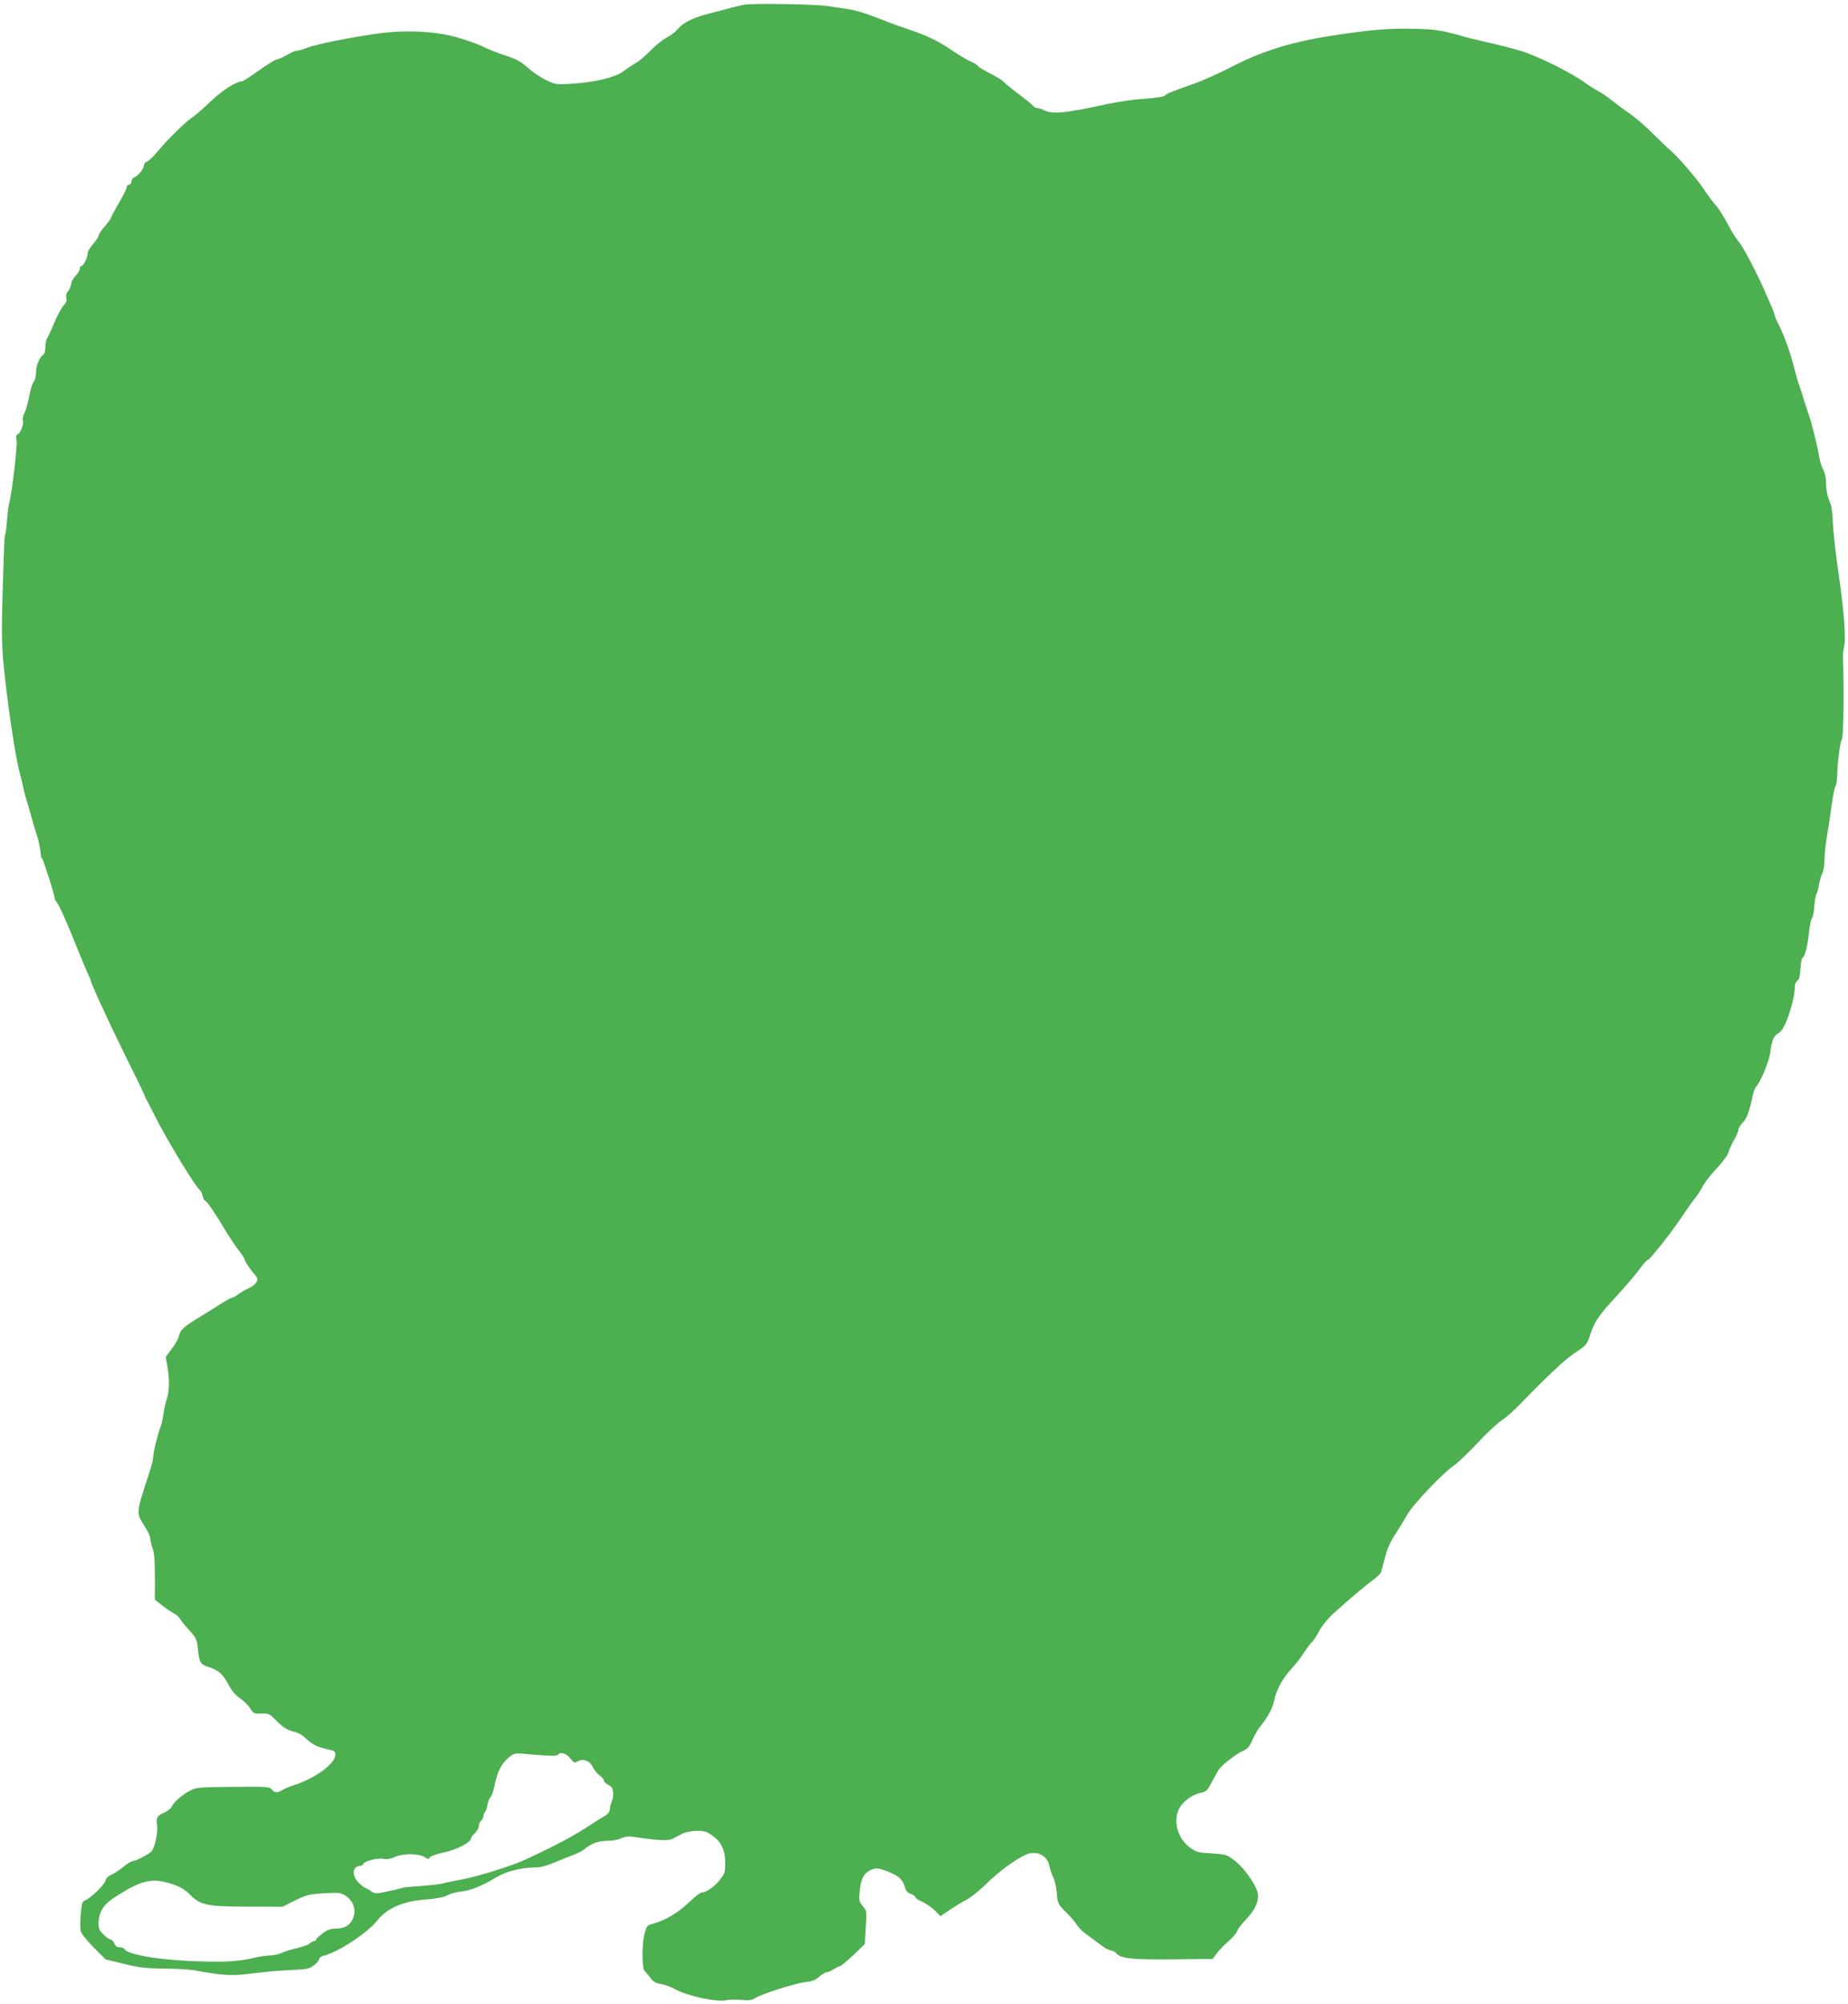 <?xml version="1.0" standalone="no"?>
<!DOCTYPE svg PUBLIC "-//W3C//DTD SVG 20010904//EN"
 "http://www.w3.org/TR/2001/REC-SVG-20010904/DTD/svg10.dtd">
<svg version="1.0" xmlns="http://www.w3.org/2000/svg"
 width="1181pt" height="1280pt" viewBox="0 0 1181 1280"
 preserveAspectRatio="xMidYMid meet">
<g transform="translate(0,1280) scale(0.1,-0.1)"
fill="#4caf50" stroke="none">
<path d="M4750 12769 c-36 -8 -53 -12 -220 -56 -106 -28 -167 -59 -202 -102
-13 -16 -43 -39 -67 -51 -24 -12 -71 -50 -105 -84 -34 -35 -76 -71 -95 -80
-18 -10 -52 -32 -75 -50 -52 -40 -184 -72 -332 -81 -98 -6 -103 -6 -165 24
-35 17 -88 53 -117 79 -43 39 -72 54 -140 77 -48 15 -114 41 -147 58 -33 16
-109 43 -170 60 -143 39 -332 47 -505 22 -188 -27 -381 -66 -447 -90 -34 -13
-63 -21 -66 -19 -3 3 -29 -8 -59 -25 -30 -17 -61 -31 -70 -31 -8 0 -59 -31
-113 -70 -54 -38 -103 -70 -109 -70 -36 0 -128 -59 -200 -128 -45 -43 -94 -86
-109 -96 -43 -26 -171 -151 -228 -222 -28 -34 -60 -64 -70 -67 -10 -3 -19 -13
-19 -24 -1 -22 -38 -67 -62 -76 -10 -4 -18 -16 -18 -27 0 -11 -7 -20 -15 -20
-8 0 -15 -7 -15 -16 0 -8 -22 -53 -50 -100 -27 -47 -50 -89 -50 -94 0 -5 -18
-30 -40 -55 -22 -25 -40 -53 -40 -61 0 -7 -16 -31 -35 -53 -19 -21 -35 -48
-35 -60 0 -27 -27 -81 -40 -81 -6 0 -10 -8 -10 -17 0 -9 -12 -29 -26 -44 -15
-15 -28 -40 -30 -54 -1 -15 -10 -35 -19 -45 -11 -13 -15 -28 -11 -43 4 -18 -1
-31 -17 -48 -13 -13 -38 -60 -57 -104 -18 -44 -39 -89 -46 -100 -8 -11 -14
-38 -14 -62 0 -25 -6 -45 -14 -50 -23 -14 -46 -70 -46 -114 0 -24 -7 -50 -15
-59 -9 -10 -21 -51 -28 -91 -8 -41 -21 -89 -30 -107 -9 -18 -14 -39 -11 -47 8
-20 -14 -82 -32 -89 -11 -4 -13 -14 -8 -40 6 -34 -28 -323 -46 -396 -5 -19
-12 -71 -15 -114 -3 -44 -9 -84 -11 -88 -6 -10 -8 -57 -19 -443 -5 -197 -3
-284 10 -410 23 -228 72 -559 96 -651 12 -44 25 -99 30 -124 5 -25 13 -56 18
-70 5 -14 19 -61 31 -105 12 -44 25 -89 29 -100 13 -31 31 -113 31 -138 0 -13
4 -27 9 -32 10 -10 81 -235 81 -255 0 -5 7 -18 16 -29 15 -17 67 -137 145
-331 16 -41 39 -93 49 -116 11 -23 20 -44 20 -48 0 -16 122 -280 224 -486 62
-124 115 -234 119 -245 3 -11 11 -27 16 -35 5 -8 27 -51 49 -95 74 -150 264
-462 291 -479 5 -4 12 -20 16 -36 4 -17 11 -30 15 -30 11 0 63 -77 136 -199
29 -47 65 -102 82 -121 16 -19 33 -46 37 -60 4 -14 26 -46 47 -73 38 -45 39
-48 25 -71 -9 -12 -30 -29 -49 -36 -18 -8 -47 -24 -64 -37 -17 -13 -35 -23
-41 -23 -5 0 -29 -13 -54 -28 -24 -16 -87 -55 -139 -87 -118 -72 -137 -89
-146 -128 -3 -17 -24 -55 -46 -83 l-39 -53 10 -57 c15 -79 14 -164 -3 -210 -7
-22 -17 -64 -21 -94 -4 -30 -12 -66 -17 -80 -19 -47 -48 -165 -48 -193 0 -16
-13 -67 -29 -115 -83 -255 -82 -244 -26 -333 19 -29 35 -63 35 -75 0 -12 7
-41 15 -64 11 -30 15 -84 15 -186 l0 -143 43 -34 c23 -19 56 -42 74 -51 18 -9
37 -25 43 -37 6 -11 33 -44 60 -74 43 -47 49 -60 54 -112 10 -95 16 -105 66
-121 67 -22 93 -45 129 -111 21 -41 46 -71 76 -91 24 -16 53 -45 64 -64 20
-32 25 -34 71 -33 46 2 53 -1 92 -41 46 -47 76 -66 125 -77 18 -3 47 -21 65
-38 43 -41 72 -56 138 -71 52 -12 55 -14 52 -42 -5 -54 -126 -142 -252 -184
-36 -12 -75 -28 -87 -36 -30 -19 -47 -18 -67 5 -16 17 -33 18 -249 16 -225 -2
-233 -3 -277 -27 -51 -27 -104 -75 -113 -101 -4 -9 -23 -25 -44 -35 -51 -23
-55 -30 -49 -82 6 -48 -14 -141 -35 -166 -15 -19 -103 -64 -123 -64 -8 0 -33
-16 -57 -36 -23 -19 -57 -41 -75 -49 -21 -9 -36 -23 -40 -39 -7 -28 -95 -113
-130 -126 -18 -7 -22 -19 -28 -88 -4 -43 -4 -92 0 -108 4 -16 40 -62 83 -105
l76 -76 115 -28 c97 -25 138 -29 260 -31 80 0 170 -6 200 -12 160 -30 229 -35
327 -23 153 18 171 20 287 26 97 4 113 8 142 30 19 15 34 32 34 40 0 8 12 18
28 21 91 22 280 145 343 225 64 81 167 125 316 135 63 5 107 13 131 26 21 11
62 22 92 25 58 6 129 34 221 90 61 37 162 63 245 63 36 0 75 10 125 31 41 17
95 39 122 49 26 9 55 24 65 32 47 40 94 58 151 58 33 0 72 7 90 16 20 10 46
14 69 11 176 -26 233 -28 262 -13 17 9 44 23 61 32 18 10 57 17 89 18 49 1 65
-4 101 -29 59 -42 84 -94 84 -176 0 -61 -3 -69 -38 -112 -36 -44 -85 -77 -115
-77 -7 0 -44 -29 -80 -64 -68 -65 -154 -116 -228 -135 -41 -11 -42 -13 -57
-74 -15 -61 -14 -215 2 -227 4 -3 19 -21 34 -41 22 -29 37 -38 70 -43 23 -4
61 -17 84 -30 79 -45 271 -88 333 -74 19 4 63 5 96 2 48 -5 67 -2 87 10 41 27
257 96 321 103 45 5 67 13 91 35 18 15 39 28 46 28 8 0 29 9 47 20 18 11 37
20 41 20 5 0 43 32 84 70 l74 71 6 106 c7 103 6 106 -19 136 -24 29 -26 36
-20 95 8 81 26 115 69 135 37 18 56 15 139 -21 48 -21 72 -48 83 -94 5 -17 17
-30 36 -37 16 -5 29 -15 29 -21 0 -6 20 -19 44 -29 24 -11 60 -36 80 -55 l36
-37 58 39 c31 22 80 51 107 65 28 14 86 61 130 104 80 79 191 160 254 186 66
28 135 -6 147 -72 4 -20 15 -52 24 -71 10 -19 21 -66 24 -104 5 -66 7 -70 57
-120 29 -28 60 -64 70 -81 10 -16 34 -41 53 -55 19 -14 59 -44 90 -67 30 -24
64 -43 74 -43 11 0 25 -7 32 -14 30 -38 96 -45 363 -43 l257 3 23 31 c12 18
45 53 74 78 29 25 55 56 59 68 3 12 28 45 54 72 57 60 80 105 80 157 0 51 -88
178 -157 228 -45 33 -55 35 -140 40 -81 4 -96 8 -135 35 -80 56 -113 168 -73
250 23 46 84 91 139 102 36 8 43 15 71 70 18 33 39 70 46 81 21 29 115 102
155 118 27 11 40 27 59 71 14 31 40 75 59 97 42 52 72 111 81 160 12 60 52
134 104 190 26 28 64 76 83 106 19 30 42 61 51 69 10 7 31 40 48 72 18 34 56
80 90 111 99 89 191 168 247 209 29 22 55 46 57 52 2 7 14 50 26 96 15 58 35
104 66 150 24 36 57 90 74 121 34 63 230 271 301 318 25 18 93 82 150 143 56
61 126 126 153 144 28 18 79 63 115 100 176 182 291 290 350 329 79 52 83 57
105 126 26 78 55 121 166 240 53 58 118 133 143 167 25 35 50 63 55 63 13 0
147 169 224 283 37 56 76 110 86 121 10 12 29 41 41 65 12 24 53 77 91 117 37
39 71 85 75 101 4 15 19 51 35 79 16 28 29 59 29 68 0 9 12 29 27 44 26 26 44
74 64 171 5 25 15 52 23 60 31 36 85 168 91 226 8 70 22 102 56 118 37 19 100
208 100 301 0 11 7 25 16 31 11 8 17 32 19 75 2 35 7 66 12 69 17 11 34 77 42
159 5 46 14 89 20 97 6 8 13 41 15 74 2 34 8 69 13 78 6 10 13 38 17 63 4 25
14 57 21 72 8 15 14 54 14 86 0 33 7 98 15 146 8 47 22 136 30 197 8 61 19
116 24 123 5 6 11 38 12 71 2 91 19 218 30 231 10 12 14 268 8 489 -2 52 -1
69 8 115 9 44 -4 219 -26 375 -28 192 -45 338 -48 415 -2 47 -8 94 -12 105
-21 47 -31 91 -31 139 0 31 -7 65 -19 87 -11 20 -22 58 -26 85 -7 51 -50 224
-64 259 -4 11 -18 54 -31 95 -12 41 -27 86 -32 100 -6 14 -19 59 -29 100 -28
109 -65 213 -99 280 -17 33 -30 65 -30 71 0 7 -12 37 -26 68 -14 31 -31 70
-38 86 -38 90 -134 274 -158 303 -16 18 -40 54 -54 80 -54 99 -81 143 -106
169 -14 16 -47 60 -72 98 -46 69 -167 209 -216 249 -14 12 -62 58 -107 102
-44 45 -109 101 -142 124 -34 23 -86 61 -115 85 -30 24 -71 52 -92 63 -22 11
-59 35 -84 53 -85 63 -297 168 -405 202 -44 14 -134 37 -200 52 -66 15 -133
31 -150 36 -167 47 -195 51 -335 55 -159 4 -272 -5 -515 -42 -265 -40 -457
-99 -650 -199 -77 -40 -188 -90 -245 -110 -158 -56 -166 -60 -185 -75 -11 -9
-57 -16 -133 -21 -64 -4 -171 -20 -237 -34 -264 -58 -351 -66 -401 -40 -16 8
-37 15 -46 15 -9 0 -21 6 -25 13 -4 6 -35 32 -68 57 -69 52 -101 78 -126 102
-10 10 -50 33 -89 53 -38 19 -70 39 -70 43 0 5 -19 16 -42 27 -24 10 -78 42
-120 70 -92 64 -161 97 -293 141 -55 18 -145 52 -200 74 -55 22 -129 45 -165
50 -36 6 -99 15 -140 21 -87 13 -488 19 -540 8z m-1273 -11183 c52 -4 84 -3
88 4 13 21 54 10 79 -22 23 -30 26 -31 50 -19 34 19 80 0 96 -40 7 -16 26 -39
41 -50 16 -11 29 -27 29 -34 0 -8 12 -20 28 -27 20 -10 28 -22 30 -47 2 -19
-1 -44 -7 -55 -6 -12 -12 -34 -13 -50 -2 -22 -12 -35 -39 -50 -20 -12 -54 -33
-75 -47 -112 -75 -242 -144 -439 -234 -91 -41 -315 -109 -410 -125 -27 -4 -68
-13 -90 -18 -35 -10 -75 -14 -240 -27 -16 -1 -37 -5 -45 -8 -8 -4 -48 -13 -89
-21 -70 -15 -75 -15 -101 4 -16 11 -32 20 -36 20 -4 0 -23 14 -41 32 -47 45
-42 108 8 108 9 0 19 6 22 14 7 18 93 39 129 31 19 -5 43 0 71 12 52 24 155
23 191 -1 22 -14 26 -14 33 -1 5 8 43 21 88 31 79 15 175 65 175 90 0 6 11 21
25 34 14 13 25 33 25 46 0 12 7 27 15 34 8 7 15 20 15 29 0 9 5 22 11 28 5 5
12 25 14 43 3 18 11 40 20 50 8 9 20 44 26 76 16 82 44 138 87 174 34 28 42
31 92 27 30 -3 92 -8 137 -11z m-2357 -829 c34 -12 70 -35 93 -59 65 -68 110
-78 369 -78 l223 -1 80 40 c73 36 89 40 185 46 95 6 108 4 138 -15 46 -29 67
-82 53 -131 -16 -53 -53 -79 -110 -79 -37 0 -56 -7 -89 -31 -23 -17 -42 -35
-42 -40 0 -5 -5 -9 -12 -9 -6 0 -19 -7 -29 -16 -10 -9 -48 -22 -84 -30 -36 -8
-79 -21 -96 -30 -17 -8 -49 -15 -72 -16 -23 0 -76 -8 -117 -18 -44 -11 -117
-20 -175 -21 -304 -5 -611 33 -640 80 -3 6 -17 11 -31 11 -17 0 -27 8 -34 25
-5 14 -16 25 -23 25 -7 0 -28 14 -45 31 -26 25 -32 39 -32 73 1 69 30 118 97
162 183 119 251 133 393 81z"/>
</g>
</svg>
